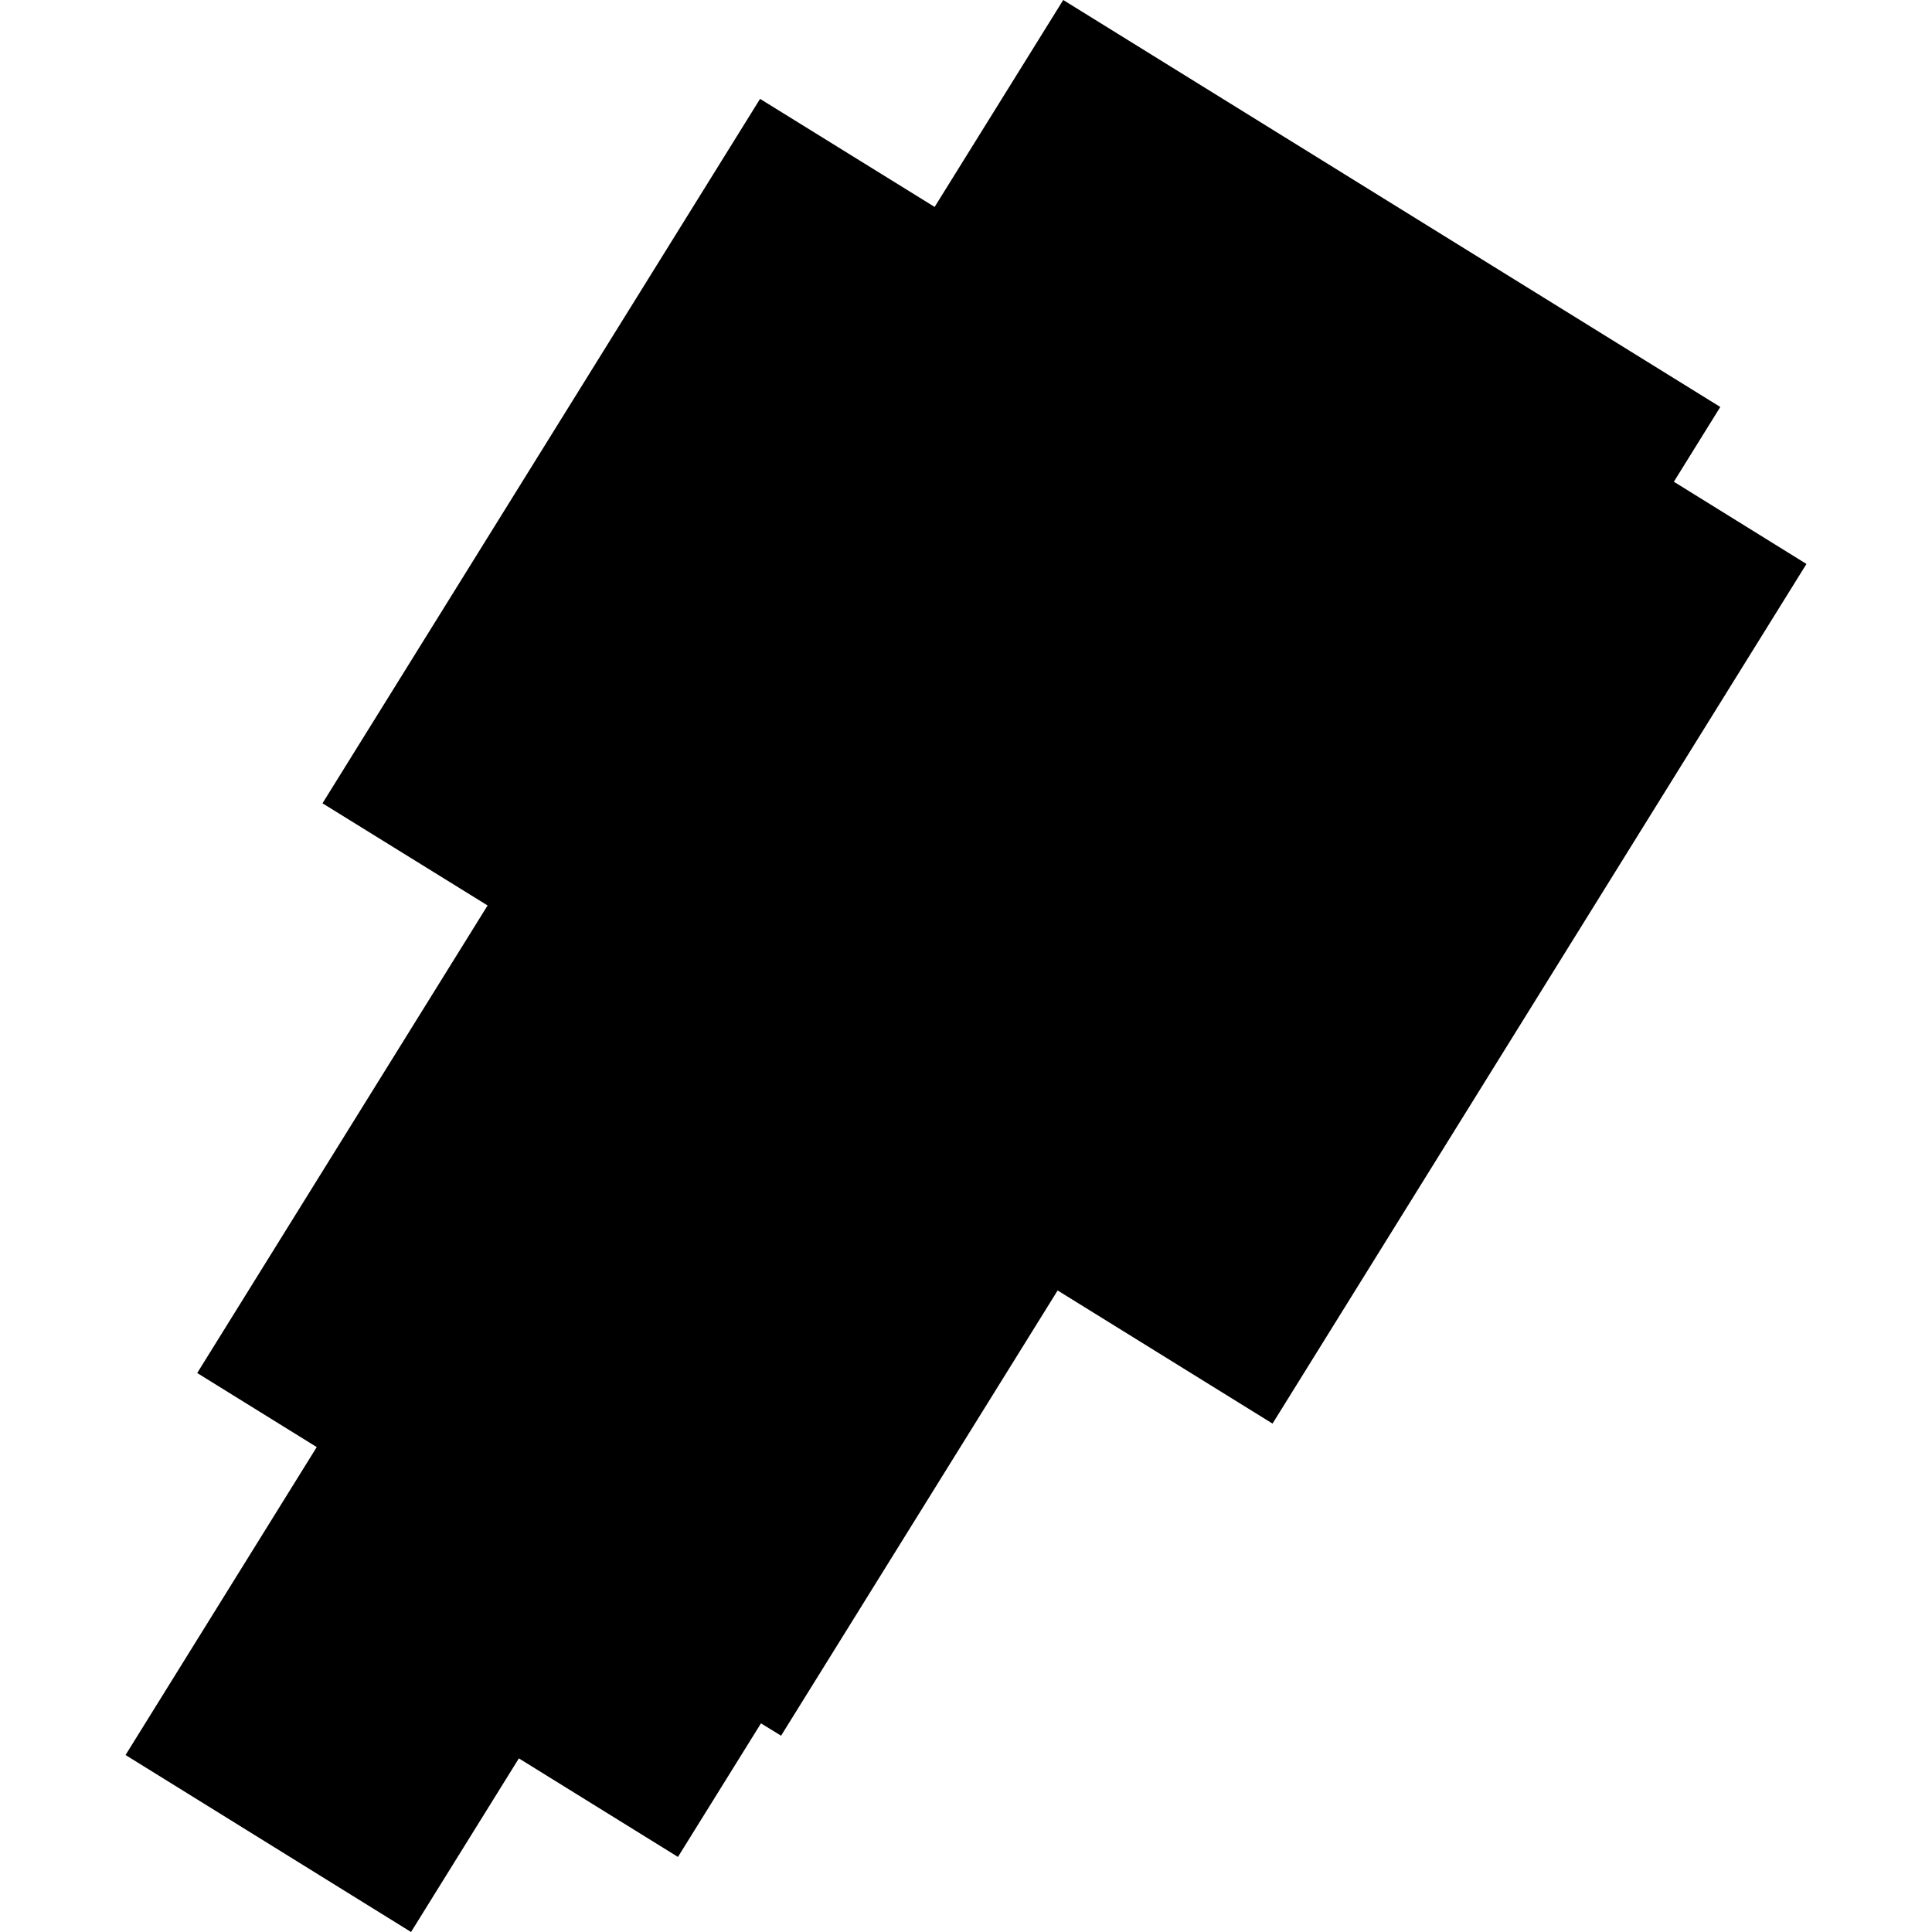 <?xml version="1.0" encoding="utf-8" standalone="no"?>
<!DOCTYPE svg PUBLIC "-//W3C//DTD SVG 1.1//EN"
  "http://www.w3.org/Graphics/SVG/1.1/DTD/svg11.dtd">
<!-- Created with matplotlib (https://matplotlib.org/) -->
<svg height="288pt" version="1.1" viewBox="0 0 288 288" width="288pt" xmlns="http://www.w3.org/2000/svg" xmlns:xlink="http://www.w3.org/1999/xlink">
 <defs>
  <style type="text/css">
*{stroke-linecap:butt;stroke-linejoin:round;}
  </style>
 </defs>
 <g id="figure_1">
  <g id="patch_1">
   <path d="M 0 288 
L 288 288 
L 288 0 
L 0 0 
z
" style="fill:none;opacity:0;"/>
  </g>
  <g id="axes_1">
   <g id="PatchCollection_1">
    <path clip-path="url(#p0ce82c42f3)" d="M 72.685 134.977 
L 48.073 119.746 
L 113.302 14.739 
L 139.324 30.847 
L 158.494 0 
L 256.44 60.666 
L 249.521 71.812 
L 269.285 84.068 
L 189.695 212.213 
L 157.66 192.368 
L 116.434 258.738 
L 113.438 256.897 
L 101.062 276.81 
L 77.347 262.118 
L 61.273 288 
L 18.715 261.616 
L 47.216 215.715 
L 29.398 204.674 
L 72.685 134.977 
"/>
   </g>
  </g>
 </g>
 <defs>
  <clipPath id="p0ce82c42f3">
   <rect height="288" width="250.57" x="18.715" y="0"/>
  </clipPath>
 </defs>
</svg>
